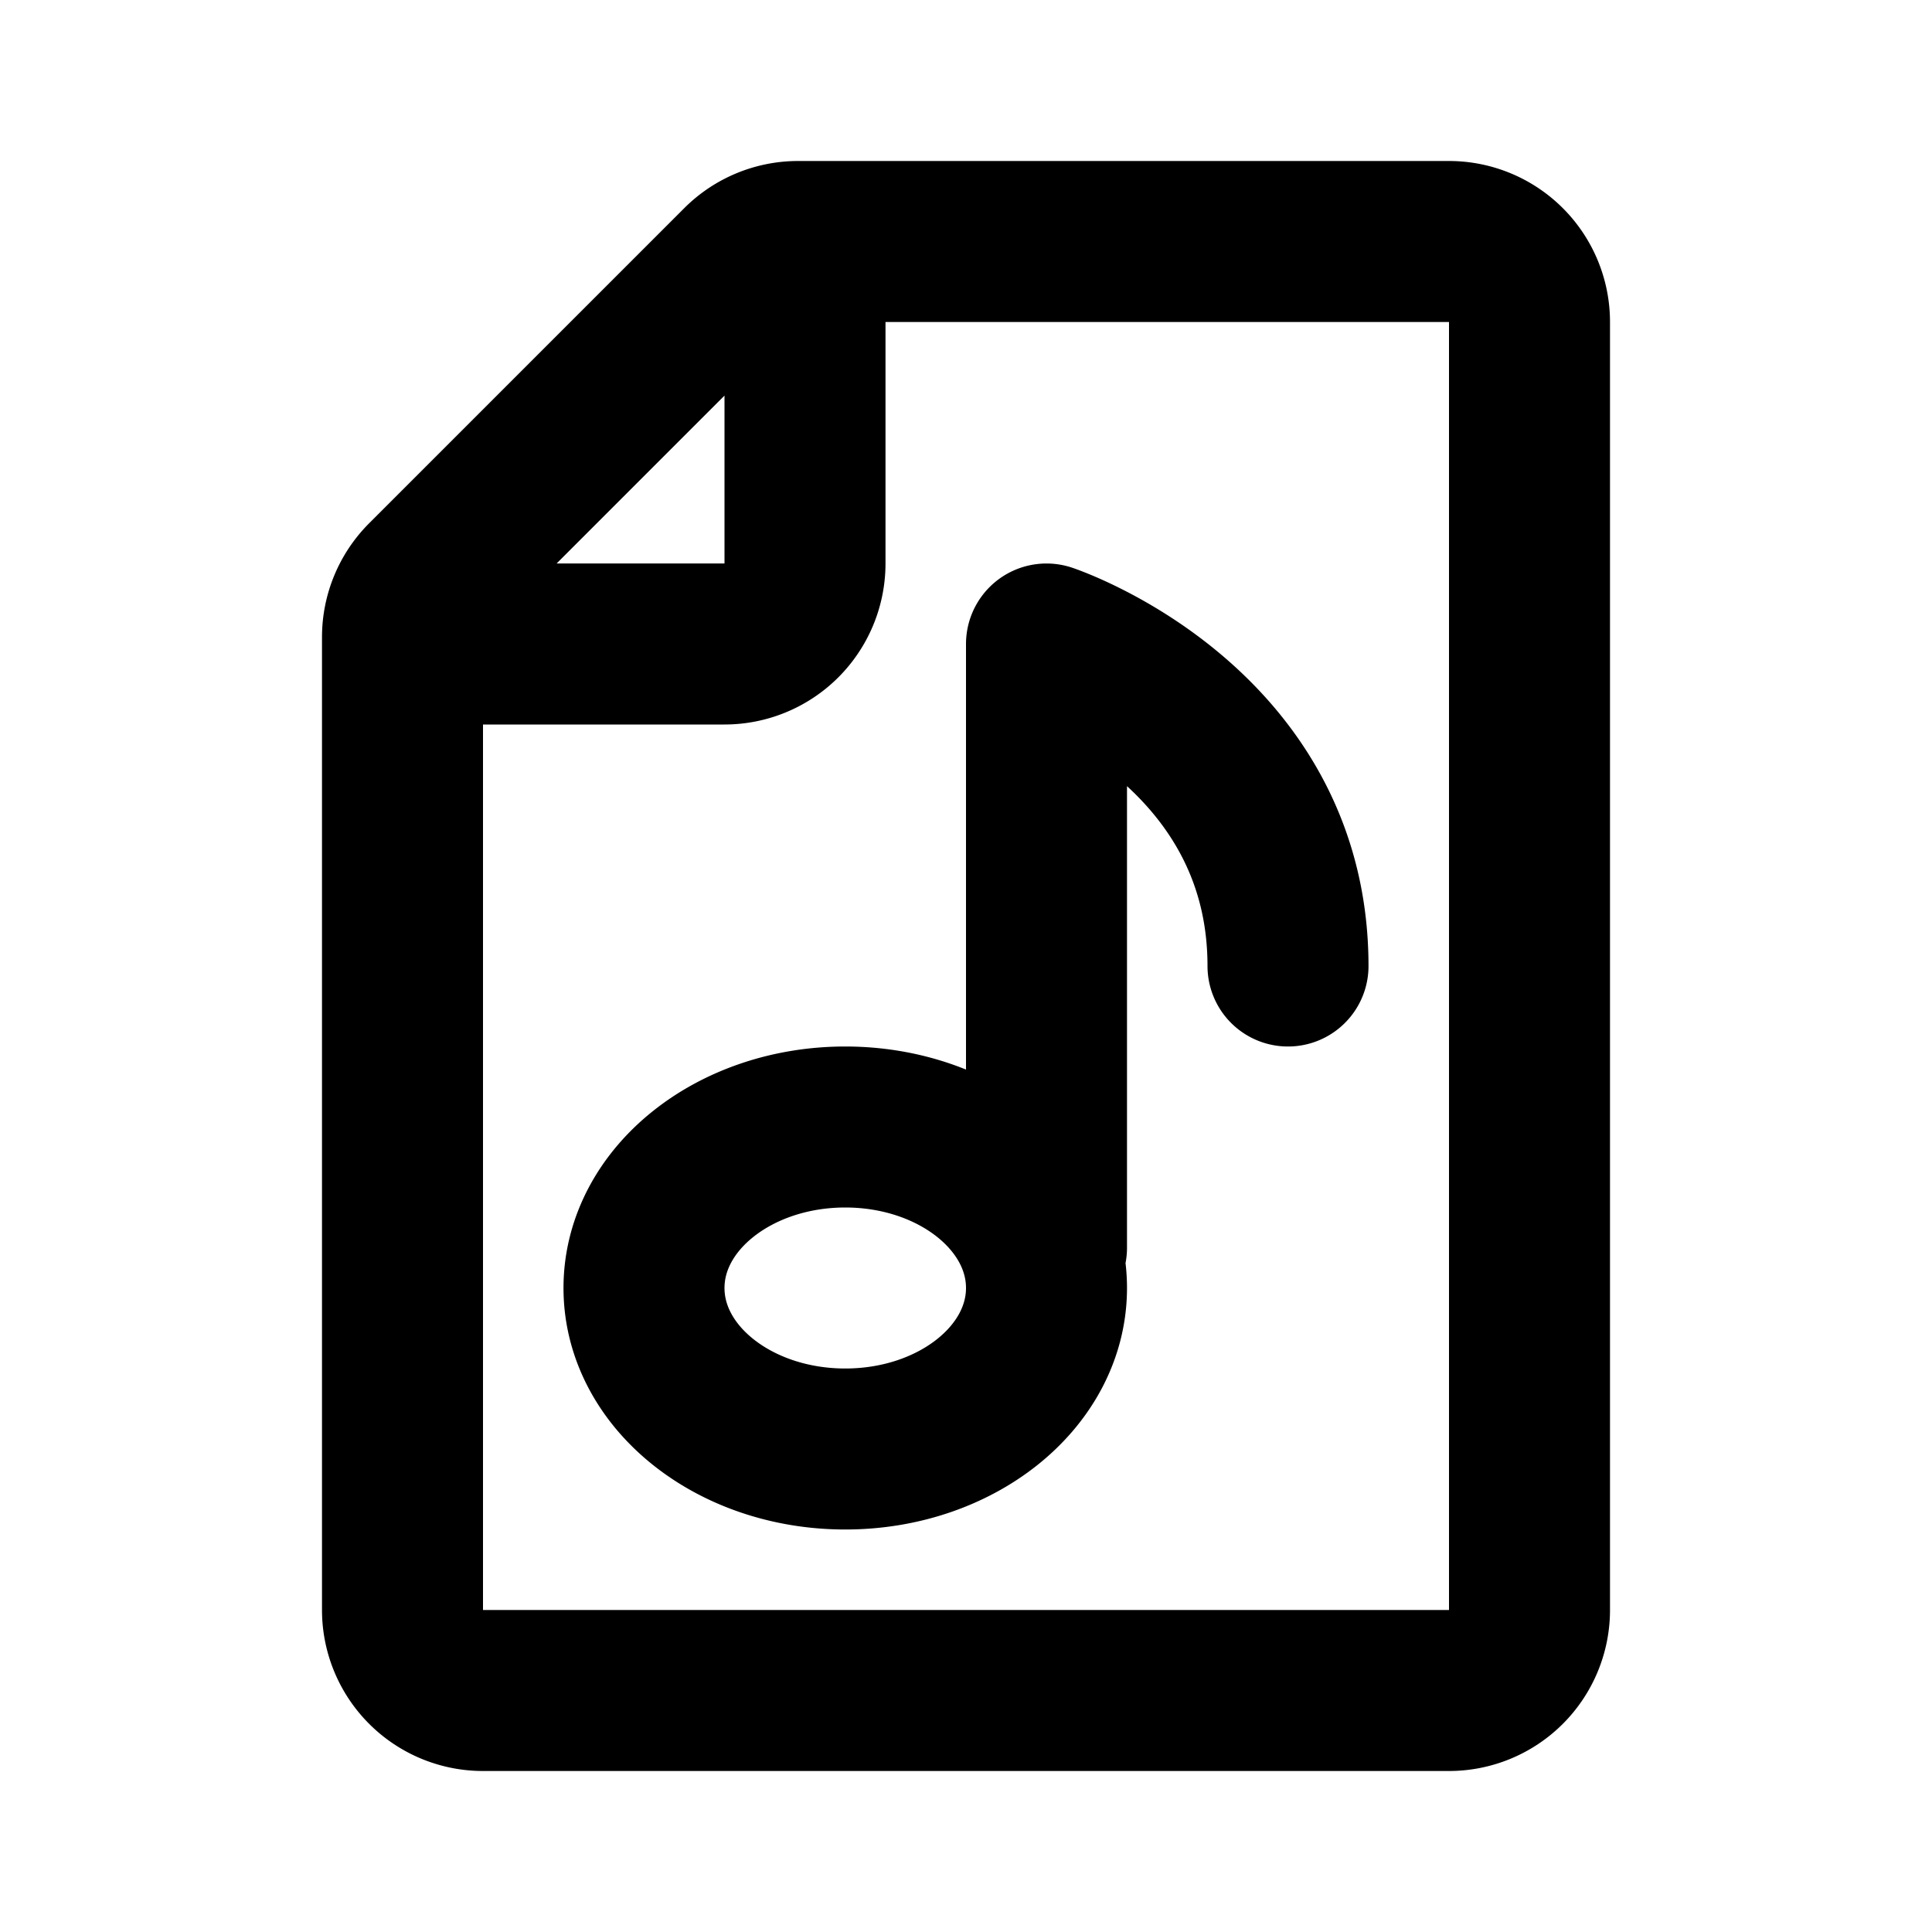 <?xml version="1.0" encoding="iso-8859-1"?>
<!-- Generator: www.svgicons.com -->
<svg xmlns="http://www.w3.org/2000/svg" width="800" height="800" viewBox="0 0 24 24">
<path fill="none" stroke="currentColor" stroke-linecap="round" stroke-linejoin="round" stroke-width="2" d="M10 3v4a1 1 0 0 1-1 1H5m8 7.5V8s3 1 3 4m3-8v16a1 1 0 0 1-1 1H6a1 1 0 0 1-1-1V7.914a1 1 0 0 1 .293-.707l3.914-3.914A1 1 0 0 1 9.914 3H18a1 1 0 0 1 1 1m-6 12c0 1.105-1.12 2-2.5 2S8 17.105 8 16s1.12-2 2.5-2s2.5.895 2.5 2"/>
</svg>